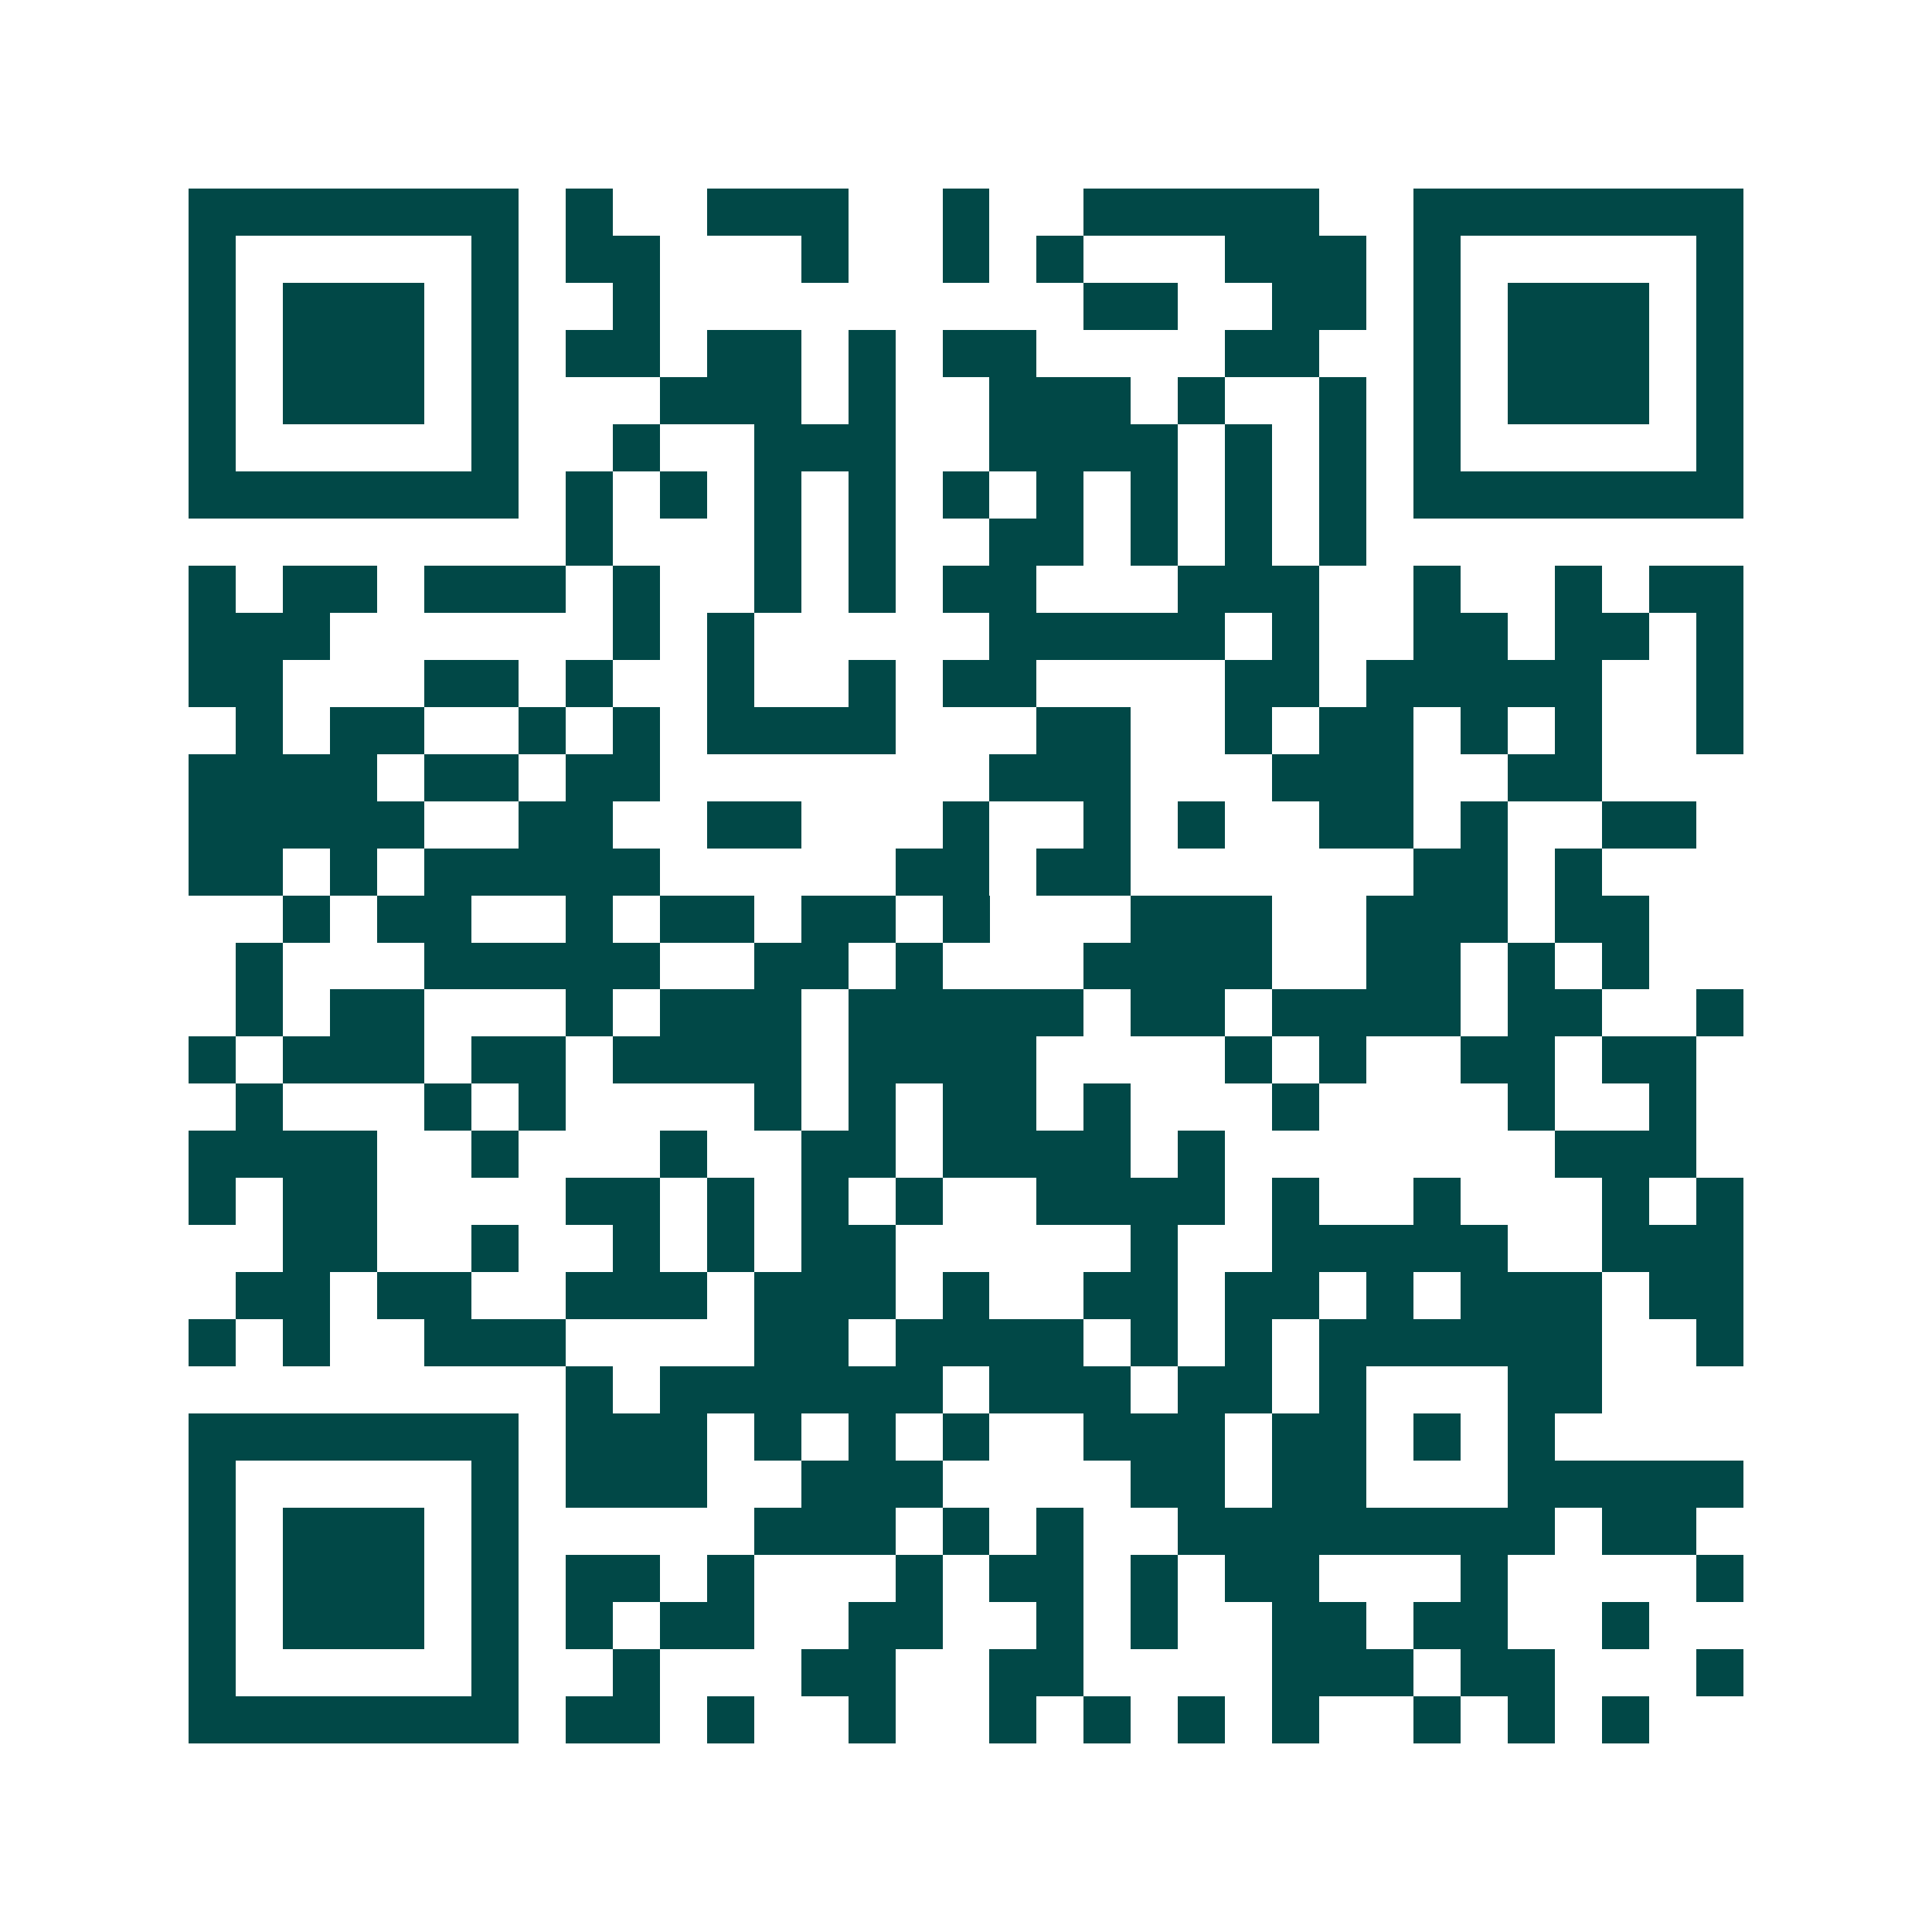 <svg xmlns="http://www.w3.org/2000/svg" width="200" height="200" viewBox="0 0 41 41" shape-rendering="crispEdges"><path fill="#ffffff" d="M0 0h41v41H0z"/><path stroke="#014847" d="M4 4.5h7m1 0h1m2 0h3m2 0h1m2 0h5m2 0h7M4 5.5h1m5 0h1m1 0h2m3 0h1m2 0h1m1 0h1m3 0h3m1 0h1m5 0h1M4 6.5h1m1 0h3m1 0h1m2 0h1m9 0h2m2 0h2m1 0h1m1 0h3m1 0h1M4 7.5h1m1 0h3m1 0h1m1 0h2m1 0h2m1 0h1m1 0h2m4 0h2m2 0h1m1 0h3m1 0h1M4 8.5h1m1 0h3m1 0h1m3 0h3m1 0h1m2 0h3m1 0h1m2 0h1m1 0h1m1 0h3m1 0h1M4 9.5h1m5 0h1m2 0h1m2 0h3m2 0h4m1 0h1m1 0h1m1 0h1m5 0h1M4 10.5h7m1 0h1m1 0h1m1 0h1m1 0h1m1 0h1m1 0h1m1 0h1m1 0h1m1 0h1m1 0h7M12 11.5h1m3 0h1m1 0h1m2 0h2m1 0h1m1 0h1m1 0h1M4 12.5h1m1 0h2m1 0h3m1 0h1m2 0h1m1 0h1m1 0h2m3 0h3m2 0h1m2 0h1m1 0h2M4 13.5h3m6 0h1m1 0h1m5 0h5m1 0h1m2 0h2m1 0h2m1 0h1M4 14.5h2m3 0h2m1 0h1m2 0h1m2 0h1m1 0h2m4 0h2m1 0h5m2 0h1M5 15.5h1m1 0h2m2 0h1m1 0h1m1 0h4m3 0h2m2 0h1m1 0h2m1 0h1m1 0h1m2 0h1M4 16.5h4m1 0h2m1 0h2m7 0h3m3 0h3m2 0h2M4 17.5h5m2 0h2m2 0h2m3 0h1m2 0h1m1 0h1m2 0h2m1 0h1m2 0h2M4 18.5h2m1 0h1m1 0h5m5 0h2m1 0h2m6 0h2m1 0h1M6 19.5h1m1 0h2m2 0h1m1 0h2m1 0h2m1 0h1m3 0h3m2 0h3m1 0h2M5 20.5h1m3 0h5m2 0h2m1 0h1m3 0h4m2 0h2m1 0h1m1 0h1M5 21.5h1m1 0h2m3 0h1m1 0h3m1 0h5m1 0h2m1 0h4m1 0h2m2 0h1M4 22.5h1m1 0h3m1 0h2m1 0h4m1 0h4m4 0h1m1 0h1m2 0h2m1 0h2M5 23.5h1m3 0h1m1 0h1m4 0h1m1 0h1m1 0h2m1 0h1m3 0h1m4 0h1m2 0h1M4 24.5h4m2 0h1m3 0h1m2 0h2m1 0h4m1 0h1m7 0h3M4 25.5h1m1 0h2m4 0h2m1 0h1m1 0h1m1 0h1m2 0h4m1 0h1m2 0h1m3 0h1m1 0h1M6 26.5h2m2 0h1m2 0h1m1 0h1m1 0h2m5 0h1m2 0h5m2 0h3M5 27.5h2m1 0h2m2 0h3m1 0h3m1 0h1m2 0h2m1 0h2m1 0h1m1 0h3m1 0h2M4 28.5h1m1 0h1m2 0h3m4 0h2m1 0h4m1 0h1m1 0h1m1 0h6m2 0h1M12 29.5h1m1 0h6m1 0h3m1 0h2m1 0h1m3 0h2M4 30.5h7m1 0h3m1 0h1m1 0h1m1 0h1m2 0h3m1 0h2m1 0h1m1 0h1M4 31.5h1m5 0h1m1 0h3m2 0h3m4 0h2m1 0h2m3 0h5M4 32.5h1m1 0h3m1 0h1m5 0h3m1 0h1m1 0h1m2 0h8m1 0h2M4 33.5h1m1 0h3m1 0h1m1 0h2m1 0h1m3 0h1m1 0h2m1 0h1m1 0h2m3 0h1m4 0h1M4 34.5h1m1 0h3m1 0h1m1 0h1m1 0h2m2 0h2m2 0h1m1 0h1m2 0h2m1 0h2m2 0h1M4 35.5h1m5 0h1m2 0h1m3 0h2m2 0h2m4 0h3m1 0h2m3 0h1M4 36.5h7m1 0h2m1 0h1m2 0h1m2 0h1m1 0h1m1 0h1m1 0h1m2 0h1m1 0h1m1 0h1"/></svg>
